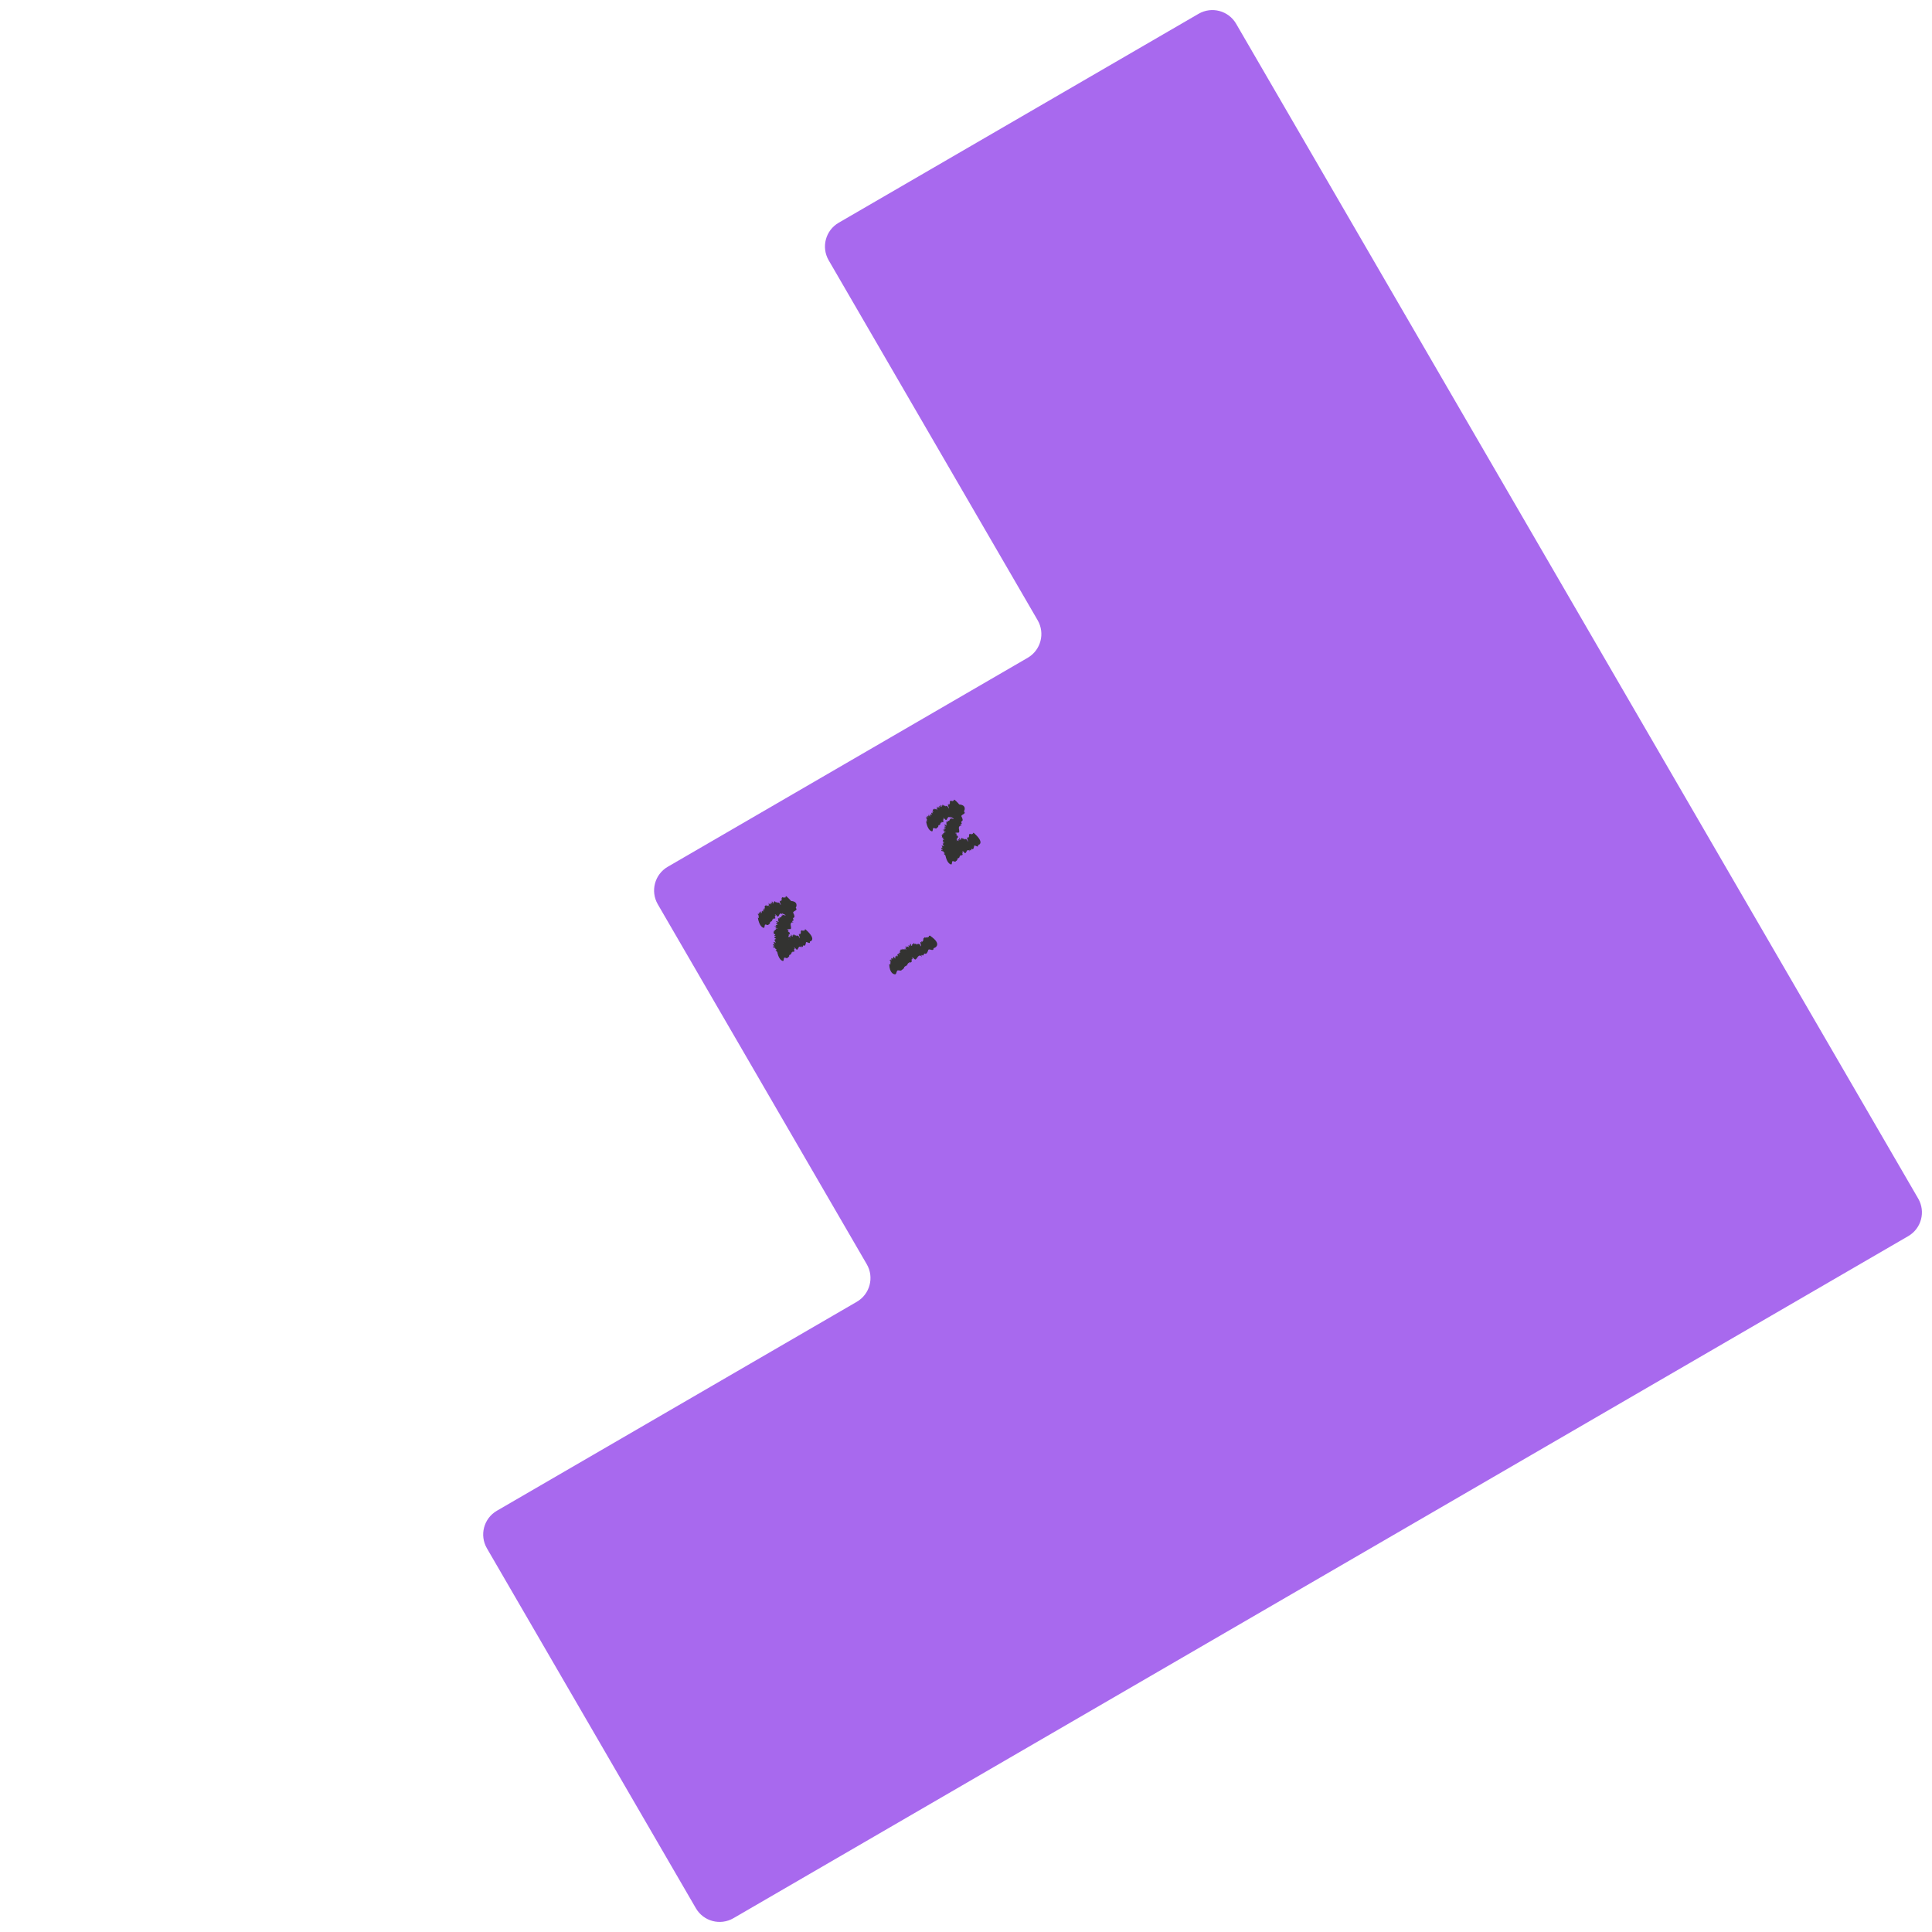 <svg width="422" height="422" viewBox="0 0 422 422" fill="none" xmlns="http://www.w3.org/2000/svg">
<path d="M160.2 418.987C157.334 420.651 153.662 419.677 151.998 416.811L106.353 338.192C104.689 335.326 105.664 331.654 108.529 329.99L187.149 284.345C190.015 282.681 190.989 279.01 189.325 276.144L143.681 197.526C142.017 194.66 142.991 190.988 145.857 189.324L224.475 143.68C227.341 142.016 228.315 138.344 226.651 135.479L181.006 56.859C179.342 53.993 180.317 50.322 183.182 48.658L261.802 3.013C264.667 1.349 268.339 2.323 270.003 5.189L418.988 261.801C420.652 264.667 419.678 268.339 416.812 270.002L160.2 418.987Z" fill="#A869EE"/>
<path d="M194.928 209.334L195 209.396C194.979 209.359 194.951 209.333 194.928 209.334Z" fill="#333331"/>
<path d="M201.56 205.464C201.56 205.464 201.555 205.455 201.554 205.443C201.557 205.448 201.558 205.46 201.56 205.464Z" fill="#333331"/>
<path d="M197.494 211.412C197.494 211.412 197.498 211.429 197.5 211.434L197.499 211.41L197.494 211.412Z" fill="#333331"/>
<path d="M196.029 211.975C196.435 211.868 196.745 212.186 197.02 211.821C197.211 211.753 197.348 211.559 197.49 211.416C197.406 211.083 197.713 211.288 197.666 210.987L197.797 211.13C197.782 211.029 197.791 210.951 197.873 211.019L197.899 211.065C197.874 210.916 197.975 210.954 197.961 210.878L197.99 210.928L198.036 210.871L198.066 210.944C198.076 210.762 198.157 210.703 198.269 210.718L198.153 210.518C198.441 210.649 198.266 210.198 198.568 210.375L198.597 210.425C198.482 209.795 199.102 210.607 199.011 209.998C199.025 210.075 199.078 210.093 199.107 210.143C199.167 210.036 199.244 209.949 199.021 209.562C199.087 209.53 199.146 209.654 199.242 209.799C199.142 209.626 199.157 209.526 199.207 209.485L199.221 209.562L199.332 209.419L199.118 209.112C199.248 209.158 199.362 209.493 199.395 209.371L199.24 209.102C199.376 209.096 199.671 209.46 199.891 209.6C200.389 209.464 200.466 208.516 201.136 208.753L201.27 208.943C201.447 209.229 201.13 208.448 201.303 208.706L201.272 208.547C201.315 208.59 201.376 208.633 201.39 208.71C201.441 208.693 201.415 208.647 201.397 208.542L201.547 208.698C201.801 208.739 201.745 208.305 201.964 208.275C202.398 208.522 202.605 207.947 202.726 207.611C202.806 206.983 203.86 207.926 203.908 207.232C203.941 207.267 203.92 207.158 203.899 207.122L204.232 206.984C204.232 206.984 205.798 206.231 203.258 204.467L203.23 204.398C202.972 204.34 202.842 204.367 202.915 204.755C202.671 204.375 202.75 204.796 202.641 204.69L202.622 204.658C202.695 205.016 202.269 204.528 202.323 204.855C202.305 204.823 202.247 204.711 202.267 204.693C202.223 204.785 202.173 204.929 202.037 204.705C201.898 204.864 201.597 204.898 201.693 205.328L201.665 205.259C201.744 205.541 201.605 205.342 201.605 205.512C201.587 205.48 201.57 205.471 201.562 205.458C201.636 205.743 201.383 205.61 201.389 205.746L201.302 205.596L201.182 205.713L201.251 205.716C201.474 206.145 200.994 205.513 201.051 205.844C200.929 205.842 201.366 206.82 201.148 206.673C201.215 206.895 201.005 206.331 201.024 206.52C200.898 206.302 200.977 206.366 200.859 206.203C200.851 206.347 200.621 206.044 200.619 206.239L200.521 206.071C200.586 206.446 200.184 205.969 200.281 206.306C200.249 206.513 199.913 205.846 199.991 206.244L199.814 206.043C199.743 206.035 199.94 206.346 199.82 206.263C199.736 206.118 199.686 206.189 199.637 206.03C199.378 205.876 199.569 206.5 199.184 206.212C199.311 206.515 199.132 206.394 199.228 206.624C199.157 206.501 199.049 206.703 198.99 206.379C198.986 206.351 199.002 206.348 199.031 206.398L198.943 206.224C198.666 205.966 198.87 206.497 198.75 206.499C198.809 206.538 198.837 206.504 198.88 206.63L198.78 206.658L198.717 206.506L198.543 206.498L198.661 206.66C198.544 206.606 198.351 206.323 198.427 206.613C198.474 206.768 198.62 206.811 198.584 206.905C198.429 206.836 198.204 206.73 198.063 206.738C198.185 206.929 198.153 206.935 198.144 206.995L198.047 206.826C198.065 207.131 197.786 206.48 197.78 206.732L197.721 206.608L197.894 206.981C197.984 207.378 197.635 206.658 197.789 207.188C197.819 207.134 198.027 207.547 197.926 207.509L197.845 207.337C197.834 207.392 197.864 207.465 197.825 207.439C197.794 207.343 197.698 207.198 197.668 207.251L197.582 207.028L197.669 207.378C197.503 207.238 197.527 207.521 197.365 207.305C197.365 207.305 197.159 207.272 197.274 207.545C197.209 207.371 197.098 207.356 197.016 207.161C197.082 207.359 197.057 207.568 196.905 207.401L196.901 207.373C196.629 207.269 196.781 207.794 196.501 207.646C196.619 207.839 196.486 207.776 196.648 208.016C196.643 208.353 196.079 207.66 196.476 208.473C196.431 208.554 196.289 208.339 196.233 208.316L196.228 208.265C196.137 208.402 196.106 208.432 196 208.469C195.999 208.572 196.198 208.937 196.061 208.9C196.005 208.739 195.984 208.787 195.952 208.806C195.957 208.773 195.935 208.713 195.839 208.641C195.861 208.689 195.867 208.721 195.871 208.749C195.866 208.74 195.861 208.731 195.85 208.713C195.825 208.795 195.86 208.835 195.898 208.837C195.911 208.86 195.927 208.887 195.959 208.923C195.797 208.768 195.817 209.023 195.664 208.778C195.539 208.929 195.572 209.25 195.495 209.421C195.408 209.302 195.374 209.17 195.382 209.099L195.312 209.199C195.207 209.018 195.307 209.063 195.313 209.011C195.033 208.779 195.256 209.438 194.967 209.241L195.024 209.403L195.001 209.385C195.046 209.462 195.079 209.583 195.069 209.619C194.959 209.47 194.857 209.25 194.798 209.296C194.659 209.17 194.697 209.457 194.679 209.583C194.731 209.59 194.767 209.684 194.788 209.751C194.759 209.774 194.649 209.625 194.661 209.709L194.537 209.495C194.665 209.695 194.577 209.763 194.613 209.858C194.503 209.709 194.584 209.692 194.523 209.564C194.406 209.656 194.464 209.61 194.346 209.709C194.372 209.912 194.477 209.906 194.549 210.113C194.513 210.188 194.541 210.373 194.394 210.287L194.527 210.465C194.5 210.681 194.419 210.697 194.229 210.547C194.272 212.595 195.273 212.775 195.273 212.775C195.854 213.004 195.706 212.349 196.02 211.968L196.029 211.975Z" fill="#333331"/>
<path d="M202.684 178.277L202.747 178.344C202.726 178.307 202.703 178.278 202.684 178.277Z" fill="#333331"/>
<path d="M204.956 180.53C204.956 180.53 204.964 180.544 204.962 180.551L204.951 180.532L204.956 180.53Z" fill="#333331"/>
<path d="M203.873 180.869C204.178 180.82 204.461 181.154 204.631 180.849C204.772 180.81 204.859 180.645 204.951 180.531C204.845 180.211 205.11 180.44 205.037 180.155L205.158 180.303C205.134 180.208 205.13 180.137 205.202 180.211L205.229 180.256C205.189 180.115 205.272 180.164 205.254 180.09L205.283 180.14L205.311 180.093L205.341 180.167C205.324 180.001 205.382 179.955 205.475 179.98L205.36 179.78C205.602 179.937 205.409 179.497 205.666 179.7L205.695 179.751C205.529 179.149 206.113 179.982 205.968 179.405C205.986 179.479 206.035 179.5 206.059 179.552C206.091 179.461 206.141 179.39 205.922 179C205.971 178.979 206.03 179.102 206.125 179.247C206.026 179.074 206.027 178.982 206.058 178.952L206.077 179.027L206.147 178.907L205.938 178.597C206.045 178.657 206.178 178.98 206.188 178.872L206.033 178.603C206.142 178.613 206.418 178.987 206.606 179.145C206.981 179.08 206.922 178.211 207.483 178.512L207.613 178.704C207.785 178.992 207.441 178.227 207.609 178.488L207.565 178.337C207.603 178.382 207.655 178.431 207.678 178.502C207.715 178.493 207.689 178.447 207.659 178.343L207.796 178.507C208 178.577 207.903 178.166 208.072 178.166C208.442 178.449 208.536 177.94 208.589 177.643C208.573 177.07 209.518 178.076 209.47 177.437C209.503 177.473 209.469 177.371 209.448 177.335L209.694 177.247C209.694 177.247 210.833 176.741 208.62 174.788L208.583 174.724C208.38 174.635 208.282 174.643 208.382 175.016C208.142 174.633 208.258 175.033 208.157 174.921L208.139 174.889C208.242 175.236 207.845 174.726 207.931 175.034C207.913 175.002 207.85 174.893 207.87 174.875C207.849 174.954 207.826 175.082 207.69 174.858C207.601 174.988 207.368 174.983 207.496 175.394L207.46 175.33C207.56 175.599 207.426 175.398 207.45 175.554C207.431 175.522 207.419 175.511 207.411 175.498C207.503 175.772 207.286 175.618 207.31 175.744L207.224 175.594L207.145 175.688L207.199 175.699C207.427 176.125 206.974 175.477 207.059 175.792C206.959 175.777 207.424 176.739 207.238 176.574C207.319 176.788 207.081 176.24 207.123 176.416C206.997 176.198 207.066 176.267 206.953 176.102C206.963 176.235 206.747 175.923 206.767 176.106L206.67 175.937C206.767 176.294 206.392 175.801 206.512 176.126C206.512 176.314 206.166 175.653 206.276 176.032L206.113 175.823C206.056 175.807 206.248 176.12 206.146 176.028C206.062 175.882 206.031 175.943 205.972 175.789C205.75 175.614 205.977 176.217 205.638 175.903C205.773 176.201 205.617 176.067 205.722 176.291C205.651 176.168 205.594 176.341 205.502 176.036C205.494 176.01 205.505 176.01 205.534 176.06L205.446 175.886C205.197 175.612 205.423 176.13 205.326 176.119C205.376 176.163 205.395 176.134 205.443 176.258L205.366 176.272L205.298 176.123L205.16 176.094L205.273 176.259C205.175 176.194 204.991 175.907 205.081 176.188C205.137 176.338 205.256 176.396 205.242 176.477C205.114 176.393 204.921 176.268 204.812 176.258C204.934 176.449 204.906 176.453 204.907 176.507L204.81 176.339C204.86 176.625 204.563 175.984 204.589 176.218L204.53 176.094L204.712 176.462C204.833 176.841 204.469 176.136 204.652 176.642C204.668 176.596 204.881 177.007 204.802 176.955L204.717 176.786C204.715 176.836 204.75 176.907 204.711 176.881C204.675 176.787 204.583 176.639 204.563 176.687L204.467 176.47L204.582 176.804C204.434 176.653 204.485 176.92 204.333 176.699C204.333 176.699 204.167 176.643 204.292 176.911C204.218 176.741 204.129 176.713 204.042 176.521C204.117 176.714 204.124 176.904 203.982 176.732L203.969 176.709C203.747 176.576 203.93 177.083 203.696 176.909C203.814 177.102 203.699 177.029 203.857 177.271C203.897 177.581 203.365 176.87 203.78 177.673C203.753 177.743 203.616 177.525 203.569 177.498L203.559 177.449C203.505 177.565 203.483 177.59 203.404 177.611C203.417 177.707 203.615 178.071 203.506 178.019C203.441 177.863 203.434 177.903 203.411 177.916C203.411 177.886 203.384 177.829 203.302 177.749C203.328 177.794 203.335 177.827 203.339 177.855C203.334 177.846 203.328 177.837 203.318 177.818C203.31 177.889 203.341 177.932 203.37 177.94C203.383 177.963 203.399 177.99 203.427 178.028C203.278 177.865 203.326 178.105 203.177 177.857C203.097 177.982 203.162 178.284 203.127 178.432C203.044 178.31 203.001 178.183 202.999 178.117L202.957 178.202C202.852 178.02 202.933 178.077 202.935 178.027C202.687 177.776 202.942 178.417 202.689 178.2L202.755 178.356L202.742 178.333C202.782 178.413 202.82 178.531 202.819 178.561C202.714 178.41 202.606 178.193 202.566 178.228C202.441 178.095 202.506 178.366 202.511 178.479C202.554 178.49 202.594 178.582 202.615 178.649C202.595 178.666 202.489 178.515 202.51 178.594L202.387 178.38C202.514 178.579 202.449 178.635 202.49 178.727C202.385 178.575 202.448 178.569 202.382 178.444C202.301 178.515 202.341 178.479 202.259 178.557C202.303 178.75 202.386 178.757 202.471 178.956C202.449 179.023 202.495 179.197 202.371 179.099L202.495 179.282C202.5 179.479 202.437 179.485 202.269 179.321C202.558 181.228 203.368 181.518 203.368 181.518C203.853 181.802 203.656 181.176 203.856 180.861L203.873 180.869Z" fill="#333331"/>
<path d="M206.865 185.504L206.928 185.571C206.907 185.534 206.884 185.505 206.865 185.504Z" fill="#333331"/>
<path d="M209.135 187.761C209.135 187.761 209.144 187.775 209.142 187.783L209.131 187.764L209.135 187.761Z" fill="#333331"/>
<path d="M208.053 188.099C208.358 188.05 208.642 188.384 208.812 188.079C208.953 188.04 209.035 187.878 209.131 187.761C209.025 187.441 209.291 187.67 209.217 187.385L209.339 187.533C209.314 187.438 209.31 187.367 209.383 187.441L209.409 187.486C209.37 187.345 209.453 187.394 209.434 187.32L209.463 187.37L209.491 187.324L209.521 187.397C209.504 187.231 209.563 187.185 209.656 187.21L209.54 187.01C209.783 187.167 209.589 186.727 209.846 186.93L209.875 186.981C209.705 186.381 210.294 187.212 210.148 186.635C210.167 186.709 210.215 186.73 210.24 186.782C210.272 186.691 210.322 186.62 210.098 186.233C210.147 186.211 210.206 186.335 210.301 186.48C210.202 186.307 210.203 186.215 210.234 186.185L210.253 186.259L210.323 186.14L210.114 185.83C210.221 185.889 210.354 186.213 210.364 186.104L210.209 185.836C210.317 185.846 210.594 186.22 210.782 186.378C211.157 186.313 211.098 185.444 211.659 185.744L211.789 185.936C211.961 186.225 211.616 185.46 211.785 185.72L211.741 185.57C211.779 185.615 211.831 185.663 211.854 185.735C211.894 185.73 211.865 185.68 211.838 185.581L211.975 185.744C212.179 185.814 212.081 185.404 212.251 185.403C212.62 185.686 212.715 185.177 212.767 184.88C212.752 184.307 213.697 185.314 213.649 184.674C213.682 184.71 213.647 184.609 213.626 184.572L213.873 184.484C213.873 184.484 215.007 183.981 212.798 182.025L212.762 181.961C212.559 181.872 212.46 181.88 212.565 182.251C212.325 181.867 212.441 182.267 212.34 182.156L212.322 182.124C212.423 182.466 212.028 181.961 212.114 182.268C212.096 182.236 212.033 182.127 212.053 182.11C212.032 182.189 212.009 182.317 211.873 182.092C211.785 182.222 211.551 182.217 211.679 182.628L211.643 182.565C211.744 182.834 211.609 182.633 211.633 182.789C211.614 182.757 211.602 182.746 211.594 182.732C211.686 183.007 211.469 182.853 211.493 182.978L211.407 182.828L211.328 182.922L211.383 182.933C211.61 183.359 211.158 182.712 211.242 183.026C211.143 183.011 211.607 183.974 211.421 183.808C211.502 184.022 211.264 183.474 211.306 183.651C211.18 183.432 211.25 183.501 211.136 183.336C211.147 183.47 210.93 183.158 210.951 183.34L210.853 183.172C210.95 183.528 210.575 183.036 210.695 183.36C210.695 183.549 210.349 182.887 210.459 183.266L210.296 183.057C210.239 183.042 210.432 183.355 210.33 183.262C210.246 183.117 210.214 183.178 210.155 183.023C209.933 182.849 210.16 183.451 209.821 183.138C209.956 183.435 209.8 183.301 209.905 183.525C209.835 183.403 209.777 183.575 209.685 183.27C209.677 183.245 209.689 183.244 209.717 183.294L209.629 183.121C209.38 182.846 209.606 183.365 209.509 183.354C209.559 183.398 209.578 183.369 209.626 183.493L209.549 183.507L209.481 183.358L209.343 183.329L209.456 183.494C209.359 183.429 209.174 183.141 209.264 183.423C209.32 183.572 209.439 183.631 209.425 183.712C209.297 183.628 209.104 183.503 208.995 183.493C209.117 183.683 209.089 183.687 209.09 183.741L208.993 183.573C209.043 183.859 208.746 183.219 208.772 183.452L208.713 183.329L208.895 183.697C209.016 184.075 208.652 183.37 208.835 183.877C208.851 183.831 209.064 184.242 208.985 184.19L208.9 184.021C208.898 184.07 208.933 184.141 208.894 184.115C208.858 184.021 208.766 183.874 208.746 183.922L208.65 183.704L208.765 184.038C208.617 183.887 208.668 184.155 208.516 183.933C208.516 183.933 208.35 183.878 208.475 184.145C208.401 183.976 208.312 183.948 208.225 183.756C208.3 183.949 208.307 184.139 208.165 183.966L208.152 183.944C207.93 183.811 208.113 184.318 207.879 184.143C207.997 184.336 207.882 184.263 208.04 184.505C208.08 184.816 207.548 184.105 207.963 184.908C207.936 184.977 207.799 184.76 207.752 184.732L207.742 184.683C207.688 184.799 207.666 184.824 207.587 184.846C207.6 184.941 207.798 185.306 207.689 185.253C207.624 185.097 207.617 185.138 207.594 185.151C207.594 185.12 207.567 185.063 207.485 184.983C207.511 185.029 207.518 185.061 207.522 185.089C207.514 185.076 207.511 185.071 207.501 185.053C207.493 185.124 207.524 185.167 207.553 185.175C207.566 185.197 207.582 185.225 207.61 185.263C207.461 185.1 207.509 185.34 207.36 185.092C207.28 185.217 207.345 185.519 207.31 185.667C207.227 185.545 207.18 185.42 207.183 185.352L207.141 185.437C207.036 185.255 207.117 185.311 207.118 185.262C206.87 185.011 207.125 185.652 206.872 185.434L206.938 185.59L206.925 185.567C206.965 185.647 207.003 185.765 207.002 185.796C206.897 185.644 206.789 185.427 206.749 185.463C206.624 185.329 206.689 185.6 206.694 185.713C206.737 185.725 206.777 185.816 206.798 185.883C206.778 185.901 206.672 185.75 206.694 185.828L206.57 185.615C206.697 185.814 206.632 185.87 206.673 185.961C206.568 185.81 206.631 185.804 206.565 185.679C206.484 185.749 206.524 185.714 206.447 185.789C206.491 185.982 206.574 185.988 206.659 186.188C206.637 186.255 206.683 186.429 206.559 186.33L206.683 186.514C206.688 186.711 206.625 186.717 206.457 186.553C206.746 188.46 207.556 188.75 207.556 188.75C208.041 189.034 207.843 188.408 208.043 188.093L208.053 188.099Z" fill="#333331"/>
<path d="M205.759 185.154L205.853 185.148C205.81 185.137 205.775 185.139 205.759 185.154Z" fill="#333331"/>
<path d="M207.714 177.733C207.714 177.733 207.708 177.724 207.694 177.72C207.699 177.729 207.702 177.734 207.714 177.733Z" fill="#333331"/>
<path d="M209.045 184.817C209.05 184.826 209.057 184.828 209.065 184.83L209.045 184.817Z" fill="#333331"/>
<path d="M208.403 186.248C208.617 185.883 209.057 185.889 208.997 185.439C209.085 185.255 209.043 185.024 209.044 184.817C208.749 184.642 209.107 184.569 208.863 184.388L209.057 184.398C208.973 184.337 208.925 184.274 209.03 184.268L209.083 184.286C208.958 184.194 209.056 184.156 208.999 184.11L209.052 184.128L209.045 184.053L209.118 184.084C208.997 183.947 209.012 183.848 209.104 183.776L208.88 183.724C209.176 183.607 208.737 183.413 209.075 183.326L209.128 183.344C208.6 182.976 209.615 183.118 209.118 182.75C209.179 182.793 209.232 182.769 209.289 182.784C209.252 182.667 209.252 182.551 208.814 182.434C208.841 182.364 208.966 182.413 209.137 182.448C208.946 182.4 208.885 182.315 208.89 182.251L208.959 182.296L208.939 182.114L208.572 182.046C208.696 181.987 209.016 182.142 208.953 182.033L208.654 181.957C208.744 181.85 209.215 181.9 209.464 181.847C209.719 181.396 209.102 180.674 209.746 180.362L209.974 180.4C210.304 180.477 209.524 180.145 209.829 180.211L209.696 180.118C209.758 180.119 209.827 180.103 209.896 180.148C209.924 180.102 209.866 180.087 209.778 180.028L209.997 180.029C210.207 179.878 209.859 179.612 209.992 179.432C210.468 179.302 210.214 178.746 210.058 178.424C209.668 177.927 211.082 177.845 210.627 177.319C210.677 177.321 210.581 177.261 210.545 177.251L210.681 176.919C210.681 176.919 211.251 175.28 208.213 175.827L208.143 175.801C207.921 175.941 207.85 176.049 208.177 176.278C207.734 176.183 208.089 176.42 207.937 176.429L207.903 176.413C208.209 176.618 207.559 176.574 207.834 176.767C207.803 176.755 207.679 176.718 207.682 176.692C207.713 176.789 207.785 176.923 207.525 176.861C207.538 177.072 207.347 177.309 207.723 177.541L207.653 177.514C207.907 177.659 207.669 177.615 207.787 177.735C207.753 177.729 207.734 177.728 207.72 177.724C207.972 177.876 207.704 177.958 207.801 178.054L207.632 178.012L207.63 178.177L207.681 178.129C208.141 178.275 207.356 178.165 207.631 178.358C207.542 178.446 208.544 178.825 208.288 178.876C208.492 178.988 207.945 178.734 208.094 178.855C207.853 178.794 207.953 178.778 207.753 178.748C207.852 178.855 207.472 178.807 207.61 178.94L207.419 178.893C207.73 179.107 207.106 179.055 207.415 179.222C207.535 179.389 206.83 179.154 207.163 179.386L206.892 179.367C206.833 179.413 207.193 179.49 207.054 179.522C206.894 179.475 206.904 179.566 206.763 179.49C206.471 179.561 207.044 179.873 206.569 179.941C206.87 180.064 206.663 180.105 206.888 180.2C206.749 180.17 206.816 180.38 206.546 180.197C206.524 180.179 206.531 180.169 206.585 180.18L206.403 180.116C206.022 180.129 206.544 180.362 206.463 180.451C206.532 180.435 206.525 180.391 206.646 180.454L206.595 180.544L206.443 180.48L206.312 180.599L206.511 180.629C206.391 180.674 206.056 180.607 206.31 180.764C206.451 180.84 206.59 180.766 206.631 180.857C206.472 180.919 206.237 181.006 206.145 181.108C206.366 181.156 206.347 181.185 206.385 181.23L206.194 181.182C206.422 181.378 205.762 181.117 205.94 181.299L205.81 181.252L206.199 181.391C206.541 181.606 205.792 181.348 206.267 181.613C206.247 181.558 206.693 181.701 206.59 181.742L206.412 181.675C206.438 181.721 206.515 181.749 206.469 181.763C206.374 181.715 206.202 181.681 206.225 181.74L206.005 181.643L206.317 181.827C206.1 181.849 206.317 182.027 206.049 181.993C206.049 181.993 205.878 182.116 206.155 182.229C205.988 182.15 205.901 182.219 205.698 182.141C205.885 182.234 206.017 182.4 205.793 182.39L205.771 182.372C205.508 182.494 205.987 182.757 205.682 182.848C205.906 182.9 205.761 182.954 206.047 183.007C206.282 183.247 205.395 183.159 206.247 183.449C206.274 183.537 206.019 183.484 205.962 183.511L205.92 183.481C205.953 183.643 205.953 183.686 205.9 183.783C205.968 183.859 206.375 183.976 206.25 184.042C206.097 183.966 206.119 184.014 206.109 184.05C206.091 184.018 206.031 183.999 205.914 184.017C205.963 184.038 205.99 184.053 206.012 184.07C205.997 184.066 205.99 184.065 205.971 184.063C206.013 184.136 206.065 184.142 206.095 184.119C206.119 184.13 206.152 184.135 206.197 184.139C205.976 184.145 206.165 184.315 205.888 184.245C205.905 184.441 206.154 184.643 206.219 184.818C206.074 184.798 205.955 184.728 205.912 184.674L205.937 184.792C205.734 184.734 205.835 184.7 205.805 184.657C205.442 184.69 206.065 185.003 205.726 185.066L205.878 185.142L205.848 185.141C205.934 185.164 206.044 185.228 206.059 185.255C205.874 185.229 205.65 185.146 205.643 185.217C205.455 185.228 205.685 185.405 205.759 185.502C205.802 185.471 205.896 185.508 205.952 185.542C205.949 185.58 205.764 185.553 205.836 185.603L205.594 185.542C205.823 185.592 205.813 185.701 205.91 185.742C205.725 185.715 205.77 185.647 205.64 185.6C205.623 185.75 205.631 185.679 205.614 185.828C205.772 185.955 205.847 185.875 206.046 185.967C206.074 186.047 206.224 186.161 206.057 186.197L206.275 186.228C206.406 186.401 206.36 186.47 206.122 186.498C207.6 187.913 208.435 187.333 208.435 187.333C209.006 187.083 208.437 186.726 208.395 186.235L208.403 186.248Z" fill="#333331"/>
<path d="M165.938 199.362L166 199.429C165.979 199.392 165.956 199.363 165.938 199.362Z" fill="#333331"/>
<path d="M168.214 201.612C168.214 201.612 168.222 201.626 168.22 201.633L168.209 201.615L168.214 201.612Z" fill="#333331"/>
<path d="M167.132 201.952C167.437 201.903 167.72 202.236 167.89 201.932C168.032 201.893 168.118 201.728 168.21 201.614C168.104 201.293 168.369 201.522 168.296 201.237L168.417 201.385C168.393 201.29 168.389 201.22 168.461 201.293L168.488 201.339C168.449 201.197 168.532 201.247 168.513 201.172L168.542 201.222L168.57 201.176L168.6 201.249C168.583 201.083 168.641 201.038 168.735 201.063L168.619 200.863C168.861 201.02 168.668 200.58 168.925 200.783L168.954 200.833C168.788 200.231 169.372 201.064 169.227 200.487C169.246 200.561 169.294 200.582 169.318 200.635C169.35 200.543 169.4 200.472 169.182 200.083C169.23 200.061 169.289 200.185 169.385 200.33C169.285 200.157 169.286 200.065 169.317 200.035L169.336 200.109L169.407 199.99L169.197 199.68C169.304 199.739 169.437 200.063 169.447 199.954L169.292 199.686C169.401 199.696 169.677 200.07 169.865 200.228C170.24 200.163 170.181 199.294 170.743 199.594L170.872 199.786C171.044 200.075 170.704 199.307 170.868 199.57L170.824 199.42C170.862 199.465 170.914 199.513 170.937 199.585C170.974 199.575 170.948 199.53 170.918 199.426L171.055 199.589C171.259 199.659 171.162 199.249 171.331 199.248C171.701 199.532 171.795 199.023 171.848 198.726C171.832 198.152 172.777 199.159 172.729 198.52C172.762 198.555 172.728 198.454 172.707 198.418L172.953 198.33C172.953 198.33 174.092 197.824 171.879 195.87L171.842 195.807C171.639 195.718 171.541 195.726 171.641 196.099C171.401 195.715 171.517 196.115 171.416 196.004L171.398 195.972C171.501 196.319 171.104 195.809 171.19 196.116C171.172 196.084 171.109 195.975 171.129 195.958C171.108 196.036 171.085 196.165 170.949 195.94C170.861 196.07 170.627 196.065 170.755 196.476L170.719 196.413C170.82 196.682 170.685 196.481 170.709 196.637C170.69 196.605 170.678 196.594 170.67 196.58C170.762 196.855 170.545 196.701 170.569 196.826L170.483 196.676L170.404 196.77L170.459 196.781C170.686 197.207 170.234 196.559 170.318 196.874C170.219 196.859 170.683 197.822 170.497 197.656C170.578 197.87 170.34 197.322 170.382 197.499C170.256 197.28 170.326 197.349 170.212 197.184C170.223 197.318 170.006 197.006 170.027 197.188L169.929 197.02C170.026 197.376 169.651 196.884 169.771 197.208C169.771 197.396 169.425 196.735 169.535 197.114L169.372 196.905C169.315 196.89 169.508 197.203 169.406 197.11C169.322 196.965 169.29 197.025 169.231 196.871C169.009 196.697 169.236 197.299 168.897 196.986C169.032 197.283 168.876 197.149 168.981 197.373C168.911 197.251 168.853 197.423 168.761 197.118C168.753 197.093 168.765 197.092 168.793 197.142L168.705 196.969C168.456 196.694 168.682 197.212 168.585 197.202C168.635 197.246 168.654 197.217 168.702 197.341L168.625 197.355L168.557 197.206L168.419 197.177L168.532 197.341C168.435 197.277 168.25 196.989 168.34 197.271C168.396 197.42 168.515 197.479 168.501 197.56C168.374 197.476 168.18 197.351 168.071 197.341C168.193 197.531 168.165 197.535 168.166 197.589L168.069 197.421C168.119 197.707 167.822 197.067 167.848 197.3L167.789 197.177L167.971 197.545C168.092 197.923 167.728 197.218 167.911 197.725C167.927 197.679 168.14 198.09 168.061 198.038L167.976 197.869C167.974 197.918 168.009 197.989 167.97 197.963C167.934 197.869 167.842 197.722 167.822 197.77L167.726 197.552L167.841 197.886C167.693 197.735 167.744 198.003 167.592 197.781C167.592 197.781 167.426 197.725 167.551 197.993C167.477 197.824 167.388 197.796 167.301 197.604C167.376 197.797 167.383 197.987 167.241 197.814L167.228 197.791C167.006 197.659 167.189 198.165 166.955 197.991C167.073 198.184 166.958 198.111 167.116 198.353C167.156 198.664 166.624 197.952 167.039 198.756C167.012 198.825 166.875 198.608 166.828 198.58L166.818 198.531C166.764 198.647 166.742 198.672 166.663 198.693C166.676 198.789 166.874 199.154 166.765 199.101C166.7 198.945 166.693 198.986 166.67 198.999C166.67 198.968 166.643 198.911 166.561 198.831C166.587 198.877 166.594 198.909 166.598 198.937C166.593 198.928 166.588 198.919 166.577 198.901C166.57 198.972 166.6 199.015 166.629 199.022C166.642 199.045 166.658 199.073 166.686 199.111C166.537 198.948 166.585 199.187 166.436 198.94C166.356 199.065 166.421 199.367 166.386 199.515C166.303 199.393 166.26 199.266 166.259 199.2L166.217 199.285C166.112 199.103 166.193 199.159 166.194 199.11C165.946 198.859 166.201 199.5 165.948 199.282L166.014 199.438L166.001 199.415C166.041 199.495 166.079 199.613 166.078 199.644C165.973 199.492 165.865 199.275 165.825 199.311C165.7 199.177 165.765 199.448 165.77 199.561C165.813 199.573 165.854 199.664 165.874 199.731C165.854 199.749 165.748 199.598 165.77 199.676L165.646 199.463C165.773 199.662 165.709 199.718 165.749 199.809C165.644 199.658 165.707 199.652 165.641 199.526C165.56 199.597 165.6 199.562 165.518 199.64C165.562 199.832 165.645 199.839 165.73 200.039C165.708 200.106 165.754 200.279 165.63 200.181L165.754 200.364C165.759 200.561 165.696 200.568 165.529 200.404C165.817 202.311 166.627 202.601 166.627 202.601C167.112 202.884 166.915 202.259 167.115 201.943L167.132 201.952Z" fill="#333331"/>
<path d="M170.119 206.59L170.182 206.657C170.161 206.62 170.138 206.591 170.119 206.59Z" fill="#333331"/>
<path d="M172.394 208.842C172.394 208.842 172.402 208.856 172.4 208.863L172.389 208.845L172.394 208.842Z" fill="#333331"/>
<path d="M171.312 209.18C171.617 209.131 171.9 209.465 172.07 209.161C172.212 209.121 172.294 208.959 172.39 208.843C172.284 208.522 172.549 208.751 172.476 208.466L172.597 208.614C172.573 208.519 172.569 208.448 172.641 208.522L172.668 208.567C172.629 208.426 172.711 208.475 172.693 208.401L172.722 208.451L172.75 208.405L172.78 208.478C172.763 208.312 172.821 208.266 172.915 208.291L172.799 208.091C173.041 208.248 172.848 207.808 173.105 208.012L173.134 208.062C172.964 207.463 173.552 208.293 173.407 207.716C173.426 207.79 173.474 207.811 173.498 207.863C173.53 207.772 173.58 207.701 173.357 207.314C173.405 207.293 173.464 207.416 173.56 207.561C173.46 207.388 173.462 207.296 173.493 207.266L173.511 207.34L173.582 207.221L173.373 206.911C173.48 206.97 173.612 207.294 173.622 207.185L173.467 206.917C173.576 206.927 173.853 207.301 174.041 207.459C174.416 207.394 174.357 206.525 174.918 206.825L175.047 207.017C175.22 207.306 174.875 206.541 175.044 206.801L174.999 206.651C175.037 206.696 175.09 206.744 175.113 206.816C175.152 206.811 175.123 206.761 175.096 206.662L175.233 206.825C175.437 206.895 175.34 206.485 175.509 206.484C175.879 206.768 175.973 206.258 176.026 205.961C176.01 205.388 176.955 206.395 176.908 205.755C176.94 205.791 176.906 205.69 176.885 205.653L177.131 205.565C177.131 205.565 178.266 205.062 176.057 203.106L176.02 203.042C175.817 202.953 175.719 202.962 175.824 203.332C175.584 202.948 175.7 203.348 175.599 203.237L175.581 203.205C175.681 203.547 175.286 203.042 175.373 203.349C175.355 203.317 175.291 203.208 175.312 203.191C175.29 203.27 175.268 203.398 175.132 203.173C175.043 203.303 174.81 203.298 174.938 203.709L174.901 203.646C175.002 203.915 174.868 203.714 174.891 203.87C174.873 203.838 174.86 203.827 174.853 203.813C174.944 204.088 174.728 203.934 174.752 204.059L174.665 203.909L174.586 204.003L174.641 204.014C174.869 204.44 174.416 203.793 174.501 204.107C174.401 204.092 174.866 205.055 174.68 204.889C174.761 205.103 174.523 204.555 174.564 204.732C174.438 204.513 174.508 204.582 174.395 204.417C174.405 204.551 174.189 204.239 174.209 204.421L174.112 204.253C174.209 204.61 173.833 204.117 173.954 204.441C173.953 204.63 173.608 203.968 173.718 204.347L173.555 204.138C173.497 204.123 173.69 204.436 173.588 204.343C173.504 204.198 173.472 204.259 173.414 204.104C173.192 203.93 173.418 204.532 173.08 204.219C173.215 204.516 173.059 204.382 173.164 204.606C173.093 204.484 173.035 204.656 172.944 204.351C172.935 204.326 172.947 204.325 172.976 204.375L172.888 204.202C172.639 203.928 172.865 204.446 172.768 204.435C172.818 204.479 172.837 204.45 172.884 204.574L172.808 204.588L172.74 204.439L172.602 204.41L172.715 204.575C172.617 204.51 172.433 204.222 172.523 204.504C172.579 204.653 172.697 204.712 172.683 204.793C172.556 204.709 172.363 204.584 172.254 204.574C172.376 204.764 172.348 204.768 172.349 204.822L172.252 204.654C172.302 204.941 172.005 204.3 172.03 204.533L171.971 204.41L172.153 204.778C172.275 205.156 171.91 204.451 172.093 204.958C172.11 204.912 172.322 205.323 172.244 205.271L172.159 205.102C172.157 205.151 172.192 205.222 172.153 205.196C172.116 205.102 172.025 204.955 172.004 205.003L171.909 204.785L172.023 205.12C171.875 204.968 171.927 205.236 171.775 205.014C171.775 205.014 171.609 204.959 171.733 205.226C171.66 205.057 171.571 205.029 171.484 204.837C171.559 205.03 171.566 205.22 171.424 205.047L171.411 205.025C171.189 204.892 171.372 205.399 171.138 205.224C171.255 205.417 171.14 205.344 171.298 205.587C171.338 205.897 170.806 205.186 171.221 205.989C171.195 206.058 171.057 205.841 171.011 205.813L171.001 205.764C170.947 205.88 170.925 205.905 170.846 205.927C170.859 206.022 171.057 206.387 170.948 206.334C170.882 206.178 170.875 206.219 170.853 206.232C170.853 206.201 170.826 206.144 170.744 206.064C170.77 206.11 170.777 206.142 170.781 206.17C170.773 206.157 170.77 206.152 170.76 206.134C170.752 206.205 170.783 206.248 170.812 206.256C170.825 206.278 170.84 206.306 170.869 206.344C170.72 206.181 170.767 206.421 170.618 206.173C170.539 206.298 170.604 206.6 170.568 206.748C170.486 206.626 170.443 206.499 170.441 206.433L170.399 206.518C170.294 206.336 170.375 206.392 170.377 206.343C170.129 206.092 170.384 206.733 170.131 206.515L170.197 206.671L170.184 206.649C170.224 206.728 170.261 206.846 170.261 206.877C170.155 206.726 170.048 206.508 170.008 206.544C169.882 206.41 169.948 206.681 169.952 206.794C169.995 206.806 170.036 206.897 170.057 206.964C170.036 206.982 169.931 206.831 169.952 206.909L169.829 206.696C169.951 206.898 169.891 206.951 169.932 207.042C169.826 206.891 169.89 206.885 169.823 206.76C169.743 206.83 169.783 206.795 169.705 206.87C169.75 207.063 169.832 207.07 169.917 207.269C169.895 207.336 169.941 207.51 169.818 207.412L169.941 207.595C169.946 207.792 169.883 207.798 169.716 207.634C170.004 209.541 170.814 209.831 170.814 209.831C171.3 210.115 171.102 209.489 171.302 209.174L171.312 209.18Z" fill="#333331"/>
<path d="M169.014 206.236L169.108 206.23C169.065 206.219 169.029 206.221 169.014 206.236Z" fill="#333331"/>
<path d="M170.972 198.815C170.972 198.815 170.967 198.806 170.952 198.802C170.957 198.811 170.96 198.816 170.972 198.815Z" fill="#333331"/>
<path d="M172.304 205.896C172.309 205.906 172.316 205.908 172.324 205.91L172.304 205.896Z" fill="#333331"/>
<path d="M171.662 207.328C171.875 206.962 172.316 206.969 172.256 206.518C172.344 206.334 172.302 206.104 172.303 205.897C172.008 205.722 172.366 205.649 172.122 205.468L172.316 205.477C172.232 205.417 172.184 205.354 172.289 205.347L172.342 205.365C172.216 205.274 172.315 205.235 172.258 205.189L172.311 205.207L172.304 205.132L172.377 205.163C172.256 205.027 172.271 204.927 172.363 204.856L172.139 204.804C172.435 204.687 171.995 204.492 172.334 204.406L172.387 204.424C171.859 204.056 172.874 204.197 172.377 203.829C172.438 203.873 172.491 203.848 172.548 203.864C172.511 203.746 172.511 203.631 172.073 203.514C172.1 203.444 172.225 203.493 172.396 203.527C172.205 203.48 172.144 203.394 172.149 203.33L172.218 203.376L172.198 203.193L171.831 203.126C171.955 203.067 172.275 203.222 172.211 203.113L171.913 203.036C172.003 202.93 172.474 202.979 172.723 202.927C172.978 202.476 172.361 201.753 173.005 201.442L173.233 201.48C173.563 201.556 172.783 201.225 173.088 201.291L172.955 201.198C173.017 201.199 173.086 201.183 173.155 201.228C173.183 201.182 173.125 201.166 173.037 201.108L173.256 201.109C173.466 200.958 173.118 200.692 173.251 200.512C173.727 200.382 173.473 199.826 173.317 199.503C172.927 199.007 174.341 198.924 173.886 198.399C173.936 198.401 173.84 198.34 173.804 198.331L173.94 197.998C173.94 197.998 174.509 196.36 171.472 196.907L171.402 196.88C171.18 197.021 171.109 197.128 171.436 197.358C170.992 197.262 171.348 197.5 171.195 197.509L171.162 197.492C171.468 197.697 170.818 197.654 171.093 197.847C171.062 197.835 170.938 197.797 170.941 197.771C170.972 197.868 171.044 198.003 170.784 197.941C170.796 198.152 170.606 198.389 170.982 198.62L170.912 198.594C171.166 198.739 170.928 198.694 171.046 198.814C171.012 198.809 170.993 198.808 170.979 198.804C171.231 198.956 170.963 199.038 171.06 199.133L170.89 199.092L170.889 199.256L170.94 199.209C171.4 199.355 170.615 199.245 170.89 199.437C170.801 199.525 171.803 199.905 171.547 199.955C171.751 200.068 171.204 199.814 171.353 199.934C171.111 199.873 171.212 199.858 171.012 199.828C171.11 199.935 170.731 199.887 170.869 200.02L170.677 199.972C170.989 200.187 170.365 200.135 170.674 200.302C170.794 200.469 170.089 200.234 170.422 200.465L170.151 200.446C170.092 200.492 170.452 200.569 170.313 200.601C170.152 200.554 170.163 200.646 170.022 200.569C169.73 200.641 170.303 200.952 169.828 201.021C170.129 201.144 169.922 201.185 170.147 201.279C170.008 201.25 170.075 201.46 169.805 201.276C169.783 201.259 169.79 201.249 169.844 201.26L169.662 201.196C169.281 201.209 169.803 201.441 169.722 201.531C169.791 201.515 169.784 201.47 169.905 201.534L169.854 201.624L169.702 201.56L169.571 201.679L169.77 201.709C169.65 201.754 169.315 201.687 169.569 201.843C169.71 201.92 169.849 201.845 169.89 201.937C169.731 201.998 169.496 202.085 169.404 202.187C169.625 202.235 169.606 202.265 169.644 202.309L169.453 202.262C169.681 202.458 169.021 202.196 169.199 202.378L169.069 202.332L169.458 202.471C169.8 202.686 169.051 202.427 169.526 202.693C169.51 202.635 169.952 202.78 169.849 202.822L169.67 202.755C169.697 202.8 169.774 202.828 169.728 202.843C169.633 202.795 169.461 202.76 169.484 202.82L169.264 202.723L169.576 202.906C169.359 202.929 169.576 203.106 169.308 203.073C169.308 203.073 169.137 203.196 169.414 203.309C169.247 203.229 169.16 203.298 168.957 203.221C169.144 203.313 169.276 203.479 169.052 203.469L169.03 203.452C168.767 203.573 169.246 203.836 168.941 203.928C169.165 203.98 169.02 204.033 169.306 204.087C169.541 204.327 168.654 204.239 169.506 204.529C169.533 204.617 169.278 204.564 169.221 204.591L169.179 204.56C169.212 204.723 169.212 204.765 169.159 204.863C169.227 204.938 169.634 205.055 169.509 205.121C169.356 205.046 169.378 205.094 169.368 205.13C169.35 205.098 169.29 205.078 169.173 205.097C169.222 205.118 169.248 205.132 169.271 205.15C169.256 205.146 169.249 205.144 169.23 205.143C169.272 205.216 169.324 205.222 169.354 205.199C169.378 205.209 169.411 205.214 169.456 205.219C169.235 205.225 169.424 205.395 169.147 205.324C169.164 205.521 169.413 205.722 169.478 205.897C169.333 205.878 169.214 205.807 169.17 205.753L169.196 205.872C168.993 205.813 169.094 205.779 169.064 205.736C168.701 205.77 169.324 206.083 168.985 206.146L169.137 206.221L169.107 206.221C169.193 206.244 169.303 206.308 169.318 206.335C169.133 206.308 168.909 206.225 168.902 206.296C168.714 206.308 168.944 206.485 169.018 206.581C169.061 206.55 169.155 206.587 169.211 206.621C169.208 206.659 169.023 206.633 169.094 206.682L168.853 206.622C169.082 206.671 169.072 206.78 169.169 206.822C168.984 206.795 169.029 206.726 168.899 206.68C168.882 206.829 168.894 206.756 168.873 206.908C169.031 207.034 169.106 206.955 169.304 207.046C169.333 207.127 169.483 207.24 169.316 207.276L169.534 207.308C169.665 207.481 169.619 207.55 169.381 207.578C170.859 208.992 171.694 208.413 171.694 208.413C172.265 208.162 171.696 207.806 171.654 207.314L171.662 207.328Z" fill="#333331"/>
</svg>
